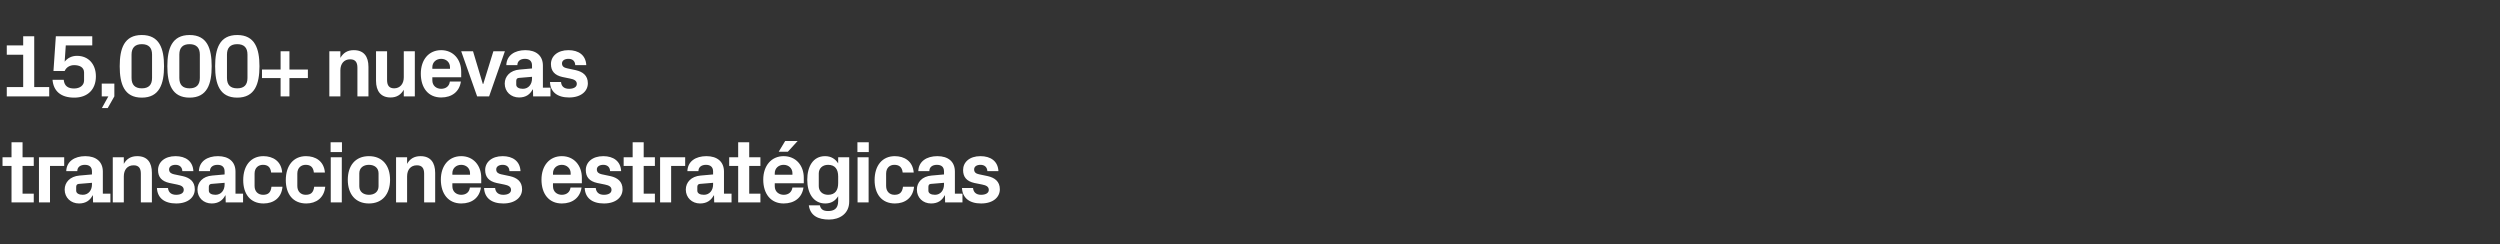 <?xml version="1.0" standalone="no"?><!DOCTYPE svg PUBLIC "-//W3C//DTD SVG 1.1//EN" "http://www.w3.org/Graphics/SVG/1.1/DTD/svg11.dtd"><svg xmlns="http://www.w3.org/2000/svg" version="1.1" width="1585px" height="154.9px" viewBox="0 -16 1585 154.9" style="top:-16px"><rect x="0" y="-16" width="1585" height="154.9" fill="#333333" stroke="none"/>  <desc>15,000+ nuevas transacciones estrat gicas</desc>  <defs/>  <g id="Polygon50484">    <path d="M 14.3 106.8 L 21.4 106.8 L 21.4 112.3 L 7.3 112.3 L 7.3 89.2 L 1.6 89.2 L 1.6 83.7 L 7.3 83.7 L 7.3 74.2 L 14.3 74.2 L 14.3 83.7 L 21.4 83.7 L 21.4 89.2 L 14.3 89.2 L 14.3 106.8 Z M 24.7 83.7 L 40.7 83.7 L 40.7 89.2 L 31.7 89.2 L 31.7 112.3 L 24.7 112.3 L 24.7 83.7 Z M 58.3 101 C 58.3 101.02 58.3 99.9 58.3 99.9 C 58.3 99.9 49.9 100.63 49.9 100.6 C 48.8 100.7 48.3 101.4 48.3 102.5 C 48.3 102.5 48.3 104.9 48.3 104.9 C 48.3 106.6 50.1 107.5 52.5 107.5 C 56.1 107.5 58.3 104.6 58.3 101 Z M 58.3 92.7 C 58.3 89.8 56.6 88.5 53.8 88.5 C 51 88.5 49 89.9 49 92.5 C 49 92.5 42 92.5 42 92.5 C 42.2 86.3 47.3 83 54.1 83 C 60.9 83 65.2 86.5 65.2 92.8 C 65.18 92.85 65.2 106.8 65.2 106.8 L 70 106.8 L 70 112.3 L 59 112.3 L 58.9 107.9 C 58.9 107.9 58.69 107.86 58.7 107.9 C 57.1 111 54.4 113 50.1 113 C 44.9 113 41 109.3 41 104.2 C 41 99.6 44.4 95.8 50.4 95.3 C 50.4 95.26 58.3 94.6 58.3 94.6 C 58.3 94.6 58.3 92.74 58.3 92.7 Z M 78.5 87.9 C 80.2 84.8 82.9 83 87 83 C 93.4 83 96.3 87 96.3 93.6 C 96.32 93.58 96.3 112.3 96.3 112.3 L 89.3 112.3 C 89.3 112.3 89.32 94.08 89.3 94.1 C 89.3 90.7 88 88.8 84.7 88.8 C 80.8 88.8 78.5 91.6 78.5 95.8 C 78.51 95.76 78.5 112.3 78.5 112.3 L 71.5 112.3 L 71.5 83.7 L 78.5 83.7 C 78.5 83.7 78.51 87.86 78.5 87.9 Z M 116 95.7 C 120.2 96.7 123.5 99 123.5 104 C 123.5 109 119.3 113 111.7 113 C 104.1 113 99.8 109.4 99.5 103.2 C 99.5 103.2 106.5 103.2 106.5 103.2 C 106.8 106 108.6 107.5 111.7 107.5 C 114.4 107.5 116.5 106.5 116.5 104.4 C 116.5 102.3 114.8 101.5 112.3 101 C 112.3 101 107.4 100 107.4 100 C 102.5 98.9 100.2 96.3 100.2 91.8 C 100.2 86.9 104.3 83 111.3 83 C 117.7 83 122.3 86.2 122.6 92.5 C 122.6 92.5 115.6 92.5 115.6 92.5 C 115.5 89.8 113.7 88.5 111.3 88.5 C 108.9 88.5 107.2 89.6 107.2 91.4 C 107.2 93.3 108.5 94.1 110.3 94.5 C 110.3 94.5 116 95.7 116 95.7 Z M 142.4 101 C 142.41 101.02 142.4 99.9 142.4 99.9 C 142.4 99.9 134.01 100.63 134 100.6 C 132.9 100.7 132.4 101.4 132.4 102.5 C 132.4 102.5 132.4 104.9 132.4 104.9 C 132.4 106.6 134.2 107.5 136.6 107.5 C 140.2 107.5 142.4 104.6 142.4 101 Z M 142.4 92.7 C 142.4 89.8 140.7 88.5 137.9 88.5 C 135.1 88.5 133.1 89.9 133.1 92.5 C 133.1 92.5 126.1 92.5 126.1 92.5 C 126.3 86.3 131.4 83 138.2 83 C 145 83 149.3 86.5 149.3 92.8 C 149.29 92.85 149.3 106.8 149.3 106.8 L 154.1 106.8 L 154.1 112.3 L 143.1 112.3 L 143 107.9 C 143 107.9 142.8 107.86 142.8 107.9 C 141.2 111 138.5 113 134.2 113 C 129 113 125.2 109.3 125.2 104.2 C 125.2 99.6 128.5 95.8 134.5 95.3 C 134.51 95.26 142.4 94.6 142.4 94.6 C 142.4 94.6 142.41 92.74 142.4 92.7 Z M 167 83 C 172.9 83 178.4 86.1 178.9 93.4 C 178.9 93.4 171.9 93.4 171.9 93.4 C 171.5 89.7 169.5 88.5 166.7 88.5 C 163.9 88.5 161.4 90.3 161.4 94.1 C 161.4 94.1 161.4 101.9 161.4 101.9 C 161.4 105.4 163.6 107.5 166.8 107.5 C 169.9 107.5 171.7 106.2 172.1 102.4 C 172.1 102.4 179.1 102.4 179.1 102.4 C 178.5 109.5 173.4 113 167.1 113 C 158.6 113 154.2 106.9 154.2 98.2 C 154.2 88.8 159.2 83 167 83 Z M 194 83 C 200 83 205.4 86.1 206 93.4 C 206 93.4 199 93.4 199 93.4 C 198.6 89.7 196.6 88.5 193.8 88.5 C 191 88.5 188.5 90.3 188.5 94.1 C 188.5 94.1 188.5 101.9 188.5 101.9 C 188.5 105.4 190.7 107.5 193.8 107.5 C 197 107.5 198.7 106.2 199.2 102.4 C 199.2 102.4 206.2 102.4 206.2 102.4 C 205.5 109.5 200.4 113 194.2 113 C 185.6 113 181.2 106.9 181.2 98.2 C 181.2 88.8 186.2 83 194 83 Z M 209.7 112.3 L 209.7 83.7 L 216.7 83.7 L 216.7 112.3 L 209.7 112.3 Z M 216.8 80.4 L 209.6 80.4 L 209.6 74.2 L 216.8 74.2 L 216.8 80.4 Z M 233.9 113 C 225.3 113 220.5 107 220.5 98 C 220.5 89 225.3 83 233.9 83 C 242.5 83 247.3 89 247.3 98 C 247.3 107 242.5 113 233.9 113 Z M 240 93.9 C 240 90.4 237.4 88.5 233.9 88.5 C 230.4 88.5 227.8 90.4 227.8 93.9 C 227.8 93.9 227.8 102.1 227.8 102.1 C 227.8 105.6 230.4 107.5 233.9 107.5 C 237.4 107.5 240 105.6 240 102.1 C 240 102.1 240 93.9 240 93.9 Z M 258.1 87.9 C 259.8 84.8 262.5 83 266.6 83 C 272.9 83 275.9 87 275.9 93.6 C 275.91 93.58 275.9 112.3 275.9 112.3 L 268.9 112.3 C 268.9 112.3 268.91 94.08 268.9 94.1 C 268.9 90.7 267.6 88.8 264.3 88.8 C 260.4 88.8 258.1 91.6 258.1 95.8 C 258.1 95.76 258.1 112.3 258.1 112.3 L 251.1 112.3 L 251.1 83.7 L 258.1 83.7 C 258.1 83.7 258.1 87.86 258.1 87.9 Z M 286.8 94.8 L 298 94.8 C 298 94.8 297.97 93.8 298 93.8 C 298 90.7 295.6 88.5 292.4 88.5 C 289.2 88.5 286.8 90.7 286.8 93.8 C 286.77 93.8 286.8 94.8 286.8 94.8 Z M 292.4 83 C 300.1 83 305.1 88.9 305.1 96.7 C 305.14 96.71 305.1 100.2 305.1 100.2 L 286.8 100.2 C 286.8 100.2 286.77 102.14 286.8 102.1 C 286.8 105.6 289.4 107.5 292.4 107.5 C 295.5 107.5 297.6 105.8 297.9 102.9 C 297.9 102.9 304.9 102.9 304.9 102.9 C 304 109.3 299.3 113 292.4 113 C 284.3 113 279.5 106.9 279.5 97.9 C 279.5 89 284.6 83 292.4 83 Z M 323.4 95.7 C 327.7 96.7 331 99 331 104 C 331 109 326.7 113 319.1 113 C 311.5 113 307.2 109.4 306.9 103.2 C 306.9 103.2 313.9 103.2 313.9 103.2 C 314.2 106 316 107.5 319.1 107.5 C 321.8 107.5 324 106.5 324 104.4 C 324 102.3 322.2 101.5 319.7 101 C 319.7 101 314.8 100 314.8 100 C 310 98.9 307.6 96.3 307.6 91.8 C 307.6 86.9 311.7 83 318.7 83 C 325.1 83 329.7 86.2 330 92.5 C 330 92.5 323 92.5 323 92.5 C 322.9 89.8 321.2 88.5 318.7 88.5 C 316.3 88.5 314.6 89.6 314.6 91.4 C 314.6 93.3 315.9 94.1 317.7 94.5 C 317.7 94.5 323.4 95.7 323.4 95.7 Z M 350.6 94.8 L 361.8 94.8 C 361.8 94.8 361.75 93.8 361.8 93.8 C 361.8 90.7 359.3 88.5 356.2 88.5 C 353 88.5 350.6 90.7 350.6 93.8 C 350.55 93.8 350.6 94.8 350.6 94.8 Z M 356.2 83 C 363.9 83 368.9 88.9 368.9 96.7 C 368.92 96.71 368.9 100.2 368.9 100.2 L 350.6 100.2 C 350.6 100.2 350.55 102.14 350.6 102.1 C 350.6 105.6 353.2 107.5 356.2 107.5 C 359.2 107.5 361.4 105.8 361.7 102.9 C 361.7 102.9 368.7 102.9 368.7 102.9 C 367.8 109.3 363 113 356.2 113 C 348 113 343.3 106.9 343.3 97.9 C 343.3 89 348.4 83 356.2 83 Z M 387.2 95.7 C 391.4 96.7 394.7 99 394.7 104 C 394.7 109 390.5 113 382.9 113 C 375.3 113 371 109.4 370.7 103.2 C 370.7 103.2 377.7 103.2 377.7 103.2 C 378 106 379.8 107.5 382.9 107.5 C 385.6 107.5 387.7 106.5 387.7 104.4 C 387.7 102.3 386 101.5 383.5 101 C 383.5 101 378.6 100 378.6 100 C 373.7 98.9 371.4 96.3 371.4 91.8 C 371.4 86.9 375.5 83 382.5 83 C 388.9 83 393.5 86.2 393.8 92.5 C 393.8 92.5 386.8 92.5 386.8 92.5 C 386.7 89.8 384.9 88.5 382.5 88.5 C 380.1 88.5 378.4 89.6 378.4 91.4 C 378.4 93.3 379.7 94.1 381.5 94.5 C 381.5 94.5 387.2 95.7 387.2 95.7 Z M 408.1 106.8 L 415.2 106.8 L 415.2 112.3 L 401.1 112.3 L 401.1 89.2 L 395.4 89.2 L 395.4 83.7 L 401.1 83.7 L 401.1 74.2 L 408.1 74.2 L 408.1 83.7 L 415.2 83.7 L 415.2 89.2 L 408.1 89.2 L 408.1 106.8 Z M 418.5 83.7 L 434.4 83.7 L 434.4 89.2 L 425.5 89.2 L 425.5 112.3 L 418.5 112.3 L 418.5 83.7 Z M 452.1 101 C 452.08 101.02 452.1 99.9 452.1 99.9 C 452.1 99.9 443.68 100.63 443.7 100.6 C 442.6 100.7 442.1 101.4 442.1 102.5 C 442.1 102.5 442.1 104.9 442.1 104.9 C 442.1 106.6 443.8 107.5 446.3 107.5 C 449.9 107.5 452.1 104.6 452.1 101 Z M 452.1 92.7 C 452.1 89.8 450.3 88.5 447.6 88.5 C 444.8 88.5 442.8 89.9 442.8 92.5 C 442.8 92.5 435.8 92.5 435.8 92.5 C 436 86.3 441 83 447.9 83 C 454.7 83 459 86.5 459 92.8 C 458.97 92.85 459 106.8 459 106.8 L 463.8 106.8 L 463.8 112.3 L 452.8 112.3 L 452.7 107.9 C 452.7 107.9 452.47 107.86 452.5 107.9 C 450.8 111 448.2 113 443.8 113 C 438.7 113 434.8 109.3 434.8 104.2 C 434.8 99.6 438.2 95.8 444.2 95.3 C 444.18 95.26 452.1 94.6 452.1 94.6 C 452.1 94.6 452.08 92.74 452.1 92.7 Z M 475 106.8 L 482.1 106.8 L 482.1 112.3 L 468 112.3 L 468 89.2 L 462.3 89.2 L 462.3 83.7 L 468 83.7 L 468 74.2 L 475 74.2 L 475 83.7 L 482.1 83.7 L 482.1 89.2 L 475 89.2 L 475 106.8 Z M 491.2 94.8 L 502.4 94.8 C 502.4 94.8 502.43 93.8 502.4 93.8 C 502.4 90.7 500 88.5 496.8 88.5 C 493.6 88.5 491.2 90.7 491.2 93.8 C 491.23 93.8 491.2 94.8 491.2 94.8 Z M 496.8 83 C 504.6 83 509.6 88.9 509.6 96.7 C 509.59 96.71 509.6 100.2 509.6 100.2 L 491.2 100.2 C 491.2 100.2 491.23 102.14 491.2 102.1 C 491.2 105.6 493.9 107.5 496.9 107.5 C 499.9 107.5 502 105.8 502.4 102.9 C 502.4 102.9 509.4 102.9 509.4 102.9 C 508.5 109.3 503.7 113 496.8 113 C 488.7 113 483.9 106.9 483.9 97.9 C 483.9 89 489.1 83 496.8 83 Z M 497.8 73.4 L 505.7 73.4 L 499.5 80.2 L 493.7 80.2 L 497.8 73.4 Z M 531.4 95.9 C 531.4 91.4 529.5 88.5 525 88.5 C 521.4 88.5 519.1 90.8 519.1 94 C 519.1 94 519.1 102 519.1 102 C 519.1 105.2 521.4 107.5 525 107.5 C 529.5 107.5 531.4 104.6 531.4 100.1 C 531.4 100.1 531.4 95.9 531.4 95.9 Z M 531.4 108.4 C 529.6 111.3 527 113 523.2 113 C 515.6 113 511.8 106.3 511.8 98 C 511.8 89.7 515.4 83 523.1 83 C 526.8 83 529.6 84.7 531.4 87.6 C 531.43 87.58 531.4 83.7 531.4 83.7 L 538.4 83.7 C 538.4 83.7 538.43 111.83 538.4 111.8 C 538.4 119.6 532.2 123.2 525.6 123.2 C 518.8 123.2 513.7 120.8 512.8 114.2 C 512.8 114.2 519.8 114.2 519.8 114.2 C 520.3 116.5 521.7 117.8 525 117.8 C 528.4 117.8 531.4 116.6 531.4 111.5 C 531.4 111.5 531.4 108.4 531.4 108.4 Z M 543.7 112.3 L 543.7 83.7 L 550.7 83.7 L 550.7 112.3 L 543.7 112.3 Z M 550.8 80.4 L 543.6 80.4 L 543.6 74.2 L 550.8 74.2 L 550.8 80.4 Z M 567.3 83 C 573.3 83 578.7 86.1 579.3 93.4 C 579.3 93.4 572.3 93.4 572.3 93.4 C 571.9 89.7 569.8 88.5 567 88.5 C 564.2 88.5 561.8 90.3 561.8 94.1 C 561.8 94.1 561.8 101.9 561.8 101.9 C 561.8 105.4 564 107.5 567.1 107.5 C 570.2 107.5 572 106.2 572.5 102.4 C 572.5 102.4 579.5 102.4 579.5 102.4 C 578.8 109.5 573.7 113 567.4 113 C 558.9 113 554.5 106.9 554.5 98.2 C 554.5 88.8 559.5 83 567.3 83 Z M 598.5 101 C 598.52 101.02 598.5 99.9 598.5 99.9 C 598.5 99.9 590.12 100.63 590.1 100.6 C 589 100.7 588.6 101.4 588.6 102.5 C 588.6 102.5 588.6 104.9 588.6 104.9 C 588.6 106.6 590.3 107.5 592.8 107.5 C 596.3 107.5 598.5 104.6 598.5 101 Z M 598.5 92.7 C 598.5 89.8 596.8 88.5 594 88.5 C 591.2 88.5 589.2 89.9 589.2 92.5 C 589.2 92.5 582.2 92.5 582.2 92.5 C 582.4 86.3 587.5 83 594.3 83 C 601.2 83 605.4 86.5 605.4 92.8 C 605.41 92.85 605.4 106.8 605.4 106.8 L 610.2 106.8 L 610.2 112.3 L 599.2 112.3 L 599.1 107.9 C 599.1 107.9 598.91 107.86 598.9 107.9 C 597.3 111 594.7 113 590.3 113 C 585.1 113 581.3 109.3 581.3 104.2 C 581.3 99.6 584.6 95.8 590.6 95.3 C 590.62 95.26 598.5 94.6 598.5 94.6 C 598.5 94.6 598.52 92.74 598.5 92.7 Z M 626.4 95.7 C 630.6 96.7 633.9 99 633.9 104 C 633.9 109 629.7 113 622 113 C 614.5 113 610.2 109.4 609.9 103.2 C 609.9 103.2 616.9 103.2 616.9 103.2 C 617.2 106 619 107.5 622 107.5 C 624.7 107.5 626.9 106.5 626.9 104.4 C 626.9 102.3 625.2 101.5 622.7 101 C 622.7 101 617.7 100 617.7 100 C 612.9 98.9 610.6 96.3 610.6 91.8 C 610.6 86.9 614.6 83 621.6 83 C 628.1 83 632.7 86.2 633 92.5 C 633 92.5 626 92.5 626 92.5 C 625.8 89.8 624.1 88.5 621.6 88.5 C 619.2 88.5 617.6 89.6 617.6 91.4 C 617.6 93.3 618.8 94.1 620.7 94.5 C 620.7 94.5 626.4 95.7 626.4 95.7 Z " stroke="none" fill="#fff"/>  </g>  <g id="Polygon50483">    <path d="M 4.3 39.2 L 14.7 39.2 L 14.7 18.7 L 4.3 18.7 L 4.3 12.8 L 14.7 12.8 L 14.7 7 L 21.7 7 L 21.7 39.2 L 31.2 39.2 L 31.2 45.1 L 4.3 45.1 L 4.3 39.2 Z M 33.9 29 L 35.4 7 L 58.5 7 L 58.5 12.8 L 41.7 12.8 C 41.7 12.8 41.05 23.07 41 23.1 C 42.8 20.8 45.5 19.4 48.8 19.4 C 56.1 19.4 60.8 24.7 60.8 32.4 C 60.8 40.8 55.5 45.9 47.1 45.9 C 38.5 45.9 33.9 41.7 33.3 34.6 C 33.3 34.6 40.4 34.6 40.4 34.6 C 40.8 38.7 43.3 40.1 47 40.1 C 50.7 40.1 53.3 38.1 53.3 35 C 53.3 35 53.3 30 53.3 30 C 53.3 26.6 50.4 25.3 47 25.3 C 44.5 25.3 42.1 26.5 41 29 C 40.99 28.95 33.9 29 33.9 29 Z M 64.5 45.1 L 64.5 37 L 72.5 37 L 72.5 45.1 L 68.3 52.5 L 64.6 52.5 L 68.7 45.1 L 64.5 45.1 Z M 89.9 45.9 C 78.7 45.9 75.9 37.2 75.9 26 C 75.9 14.8 78.7 6.2 89.9 6.2 C 101.1 6.2 104 14.8 104 26 C 104 37.2 101.1 45.9 89.9 45.9 Z M 96.4 33.4 C 96.4 33.4 96.4 18.6 96.4 18.6 C 96.4 14.3 94.3 12 89.9 12 C 85.6 12 83.4 14.3 83.4 18.6 C 83.4 18.6 83.4 33.4 83.4 33.4 C 83.4 37.8 85.6 40 89.9 40 C 94.3 40 96.4 37.8 96.4 33.4 Z M 120.2 45.9 C 109 45.9 106.1 37.2 106.1 26 C 106.1 14.8 109 6.2 120.2 6.2 C 131.4 6.2 134.2 14.8 134.2 26 C 134.2 37.2 131.4 45.9 120.2 45.9 Z M 126.7 33.4 C 126.7 33.4 126.7 18.6 126.7 18.6 C 126.7 14.3 124.5 12 120.2 12 C 115.8 12 113.7 14.3 113.7 18.6 C 113.7 18.6 113.7 33.4 113.7 33.4 C 113.7 37.8 115.8 40 120.2 40 C 124.5 40 126.7 37.8 126.7 33.4 Z M 150.4 45.9 C 139.2 45.9 136.4 37.2 136.4 26 C 136.4 14.8 139.2 6.2 150.4 6.2 C 161.6 6.2 164.5 14.8 164.5 26 C 164.5 37.2 161.6 45.9 150.4 45.9 Z M 156.9 33.4 C 156.9 33.4 156.9 18.6 156.9 18.6 C 156.9 14.3 154.8 12 150.4 12 C 146 12 143.9 14.3 143.9 18.6 C 143.9 18.6 143.9 33.4 143.9 33.4 C 143.9 37.8 146 40 150.4 40 C 154.8 40 156.9 37.8 156.9 33.4 Z M 166.1 33.5 L 166.1 28.1 L 177.9 28.1 L 177.9 16.5 L 183.5 16.5 L 183.5 28.1 L 195.2 28.1 L 195.2 33.5 L 183.5 33.5 L 183.5 45.1 L 177.9 45.1 L 177.9 33.5 L 166.1 33.5 Z M 215.8 20.7 C 217.6 17.6 220.2 15.8 224.3 15.8 C 230.7 15.8 233.6 19.8 233.6 26.4 C 233.63 26.38 233.6 45.1 233.6 45.1 L 226.6 45.1 C 226.6 45.1 226.63 26.88 226.6 26.9 C 226.6 23.5 225.3 21.6 222 21.6 C 218.1 21.6 215.8 24.4 215.8 28.6 C 215.82 28.56 215.8 45.1 215.8 45.1 L 208.8 45.1 L 208.8 16.5 L 215.8 16.5 C 215.8 16.5 215.82 20.66 215.8 20.7 Z M 256 40.9 C 254.2 44 251.6 45.8 247.6 45.8 C 241.5 45.8 238.4 41.8 238.4 35.2 C 238.39 35.22 238.4 16.5 238.4 16.5 L 245.4 16.5 C 245.4 16.5 245.39 34.72 245.4 34.7 C 245.4 38 246.6 40 249.9 40 C 253.6 40 256 37.2 256 33 C 255.97 33.04 256 16.5 256 16.5 L 263 16.5 L 263 45.1 L 256 45.1 C 256 45.1 255.97 40.94 256 40.9 Z M 274.1 27.6 L 285.3 27.6 C 285.3 27.6 285.26 26.6 285.3 26.6 C 285.3 23.5 282.9 21.3 279.7 21.3 C 276.5 21.3 274.1 23.5 274.1 26.6 C 274.06 26.6 274.1 27.6 274.1 27.6 Z M 279.7 15.8 C 287.4 15.8 292.4 21.7 292.4 29.5 C 292.43 29.51 292.4 33 292.4 33 L 274.1 33 C 274.1 33 274.06 34.94 274.1 34.9 C 274.1 38.4 276.7 40.3 279.7 40.3 C 282.7 40.3 284.9 38.6 285.2 35.7 C 285.2 35.7 292.2 35.7 292.2 35.7 C 291.3 42.1 286.5 45.8 279.7 45.8 C 271.5 45.8 266.8 39.7 266.8 30.7 C 266.8 21.8 271.9 15.8 279.7 15.8 Z M 306.4 37.2 L 312.8 16.5 L 320.1 16.5 L 310.1 45.1 L 302.5 45.1 L 292.4 16.5 L 299.9 16.5 L 306.1 37.2 L 306.4 37.2 Z M 337.3 33.8 C 337.28 33.82 337.3 32.7 337.3 32.7 C 337.3 32.7 328.88 33.43 328.9 33.4 C 327.8 33.5 327.3 34.2 327.3 35.3 C 327.3 35.3 327.3 37.7 327.3 37.7 C 327.3 39.4 329.1 40.3 331.5 40.3 C 335.1 40.3 337.3 37.4 337.3 33.8 Z M 337.3 25.5 C 337.3 22.6 335.5 21.3 332.8 21.3 C 330 21.3 328 22.7 328 25.3 C 328 25.3 321 25.3 321 25.3 C 321.2 19.1 326.3 15.8 333.1 15.8 C 339.9 15.8 344.2 19.3 344.2 25.6 C 344.17 25.65 344.2 39.6 344.2 39.6 L 349 39.6 L 349 45.1 L 338 45.1 L 337.9 40.7 C 337.9 40.7 337.67 40.66 337.7 40.7 C 336.1 43.8 333.4 45.8 329.1 45.8 C 323.9 45.8 320 42.1 320 37 C 320 32.4 323.4 28.6 329.4 28.1 C 329.39 28.06 337.3 27.4 337.3 27.4 C 337.3 27.4 337.28 25.54 337.3 25.5 Z M 365.1 28.5 C 369.4 29.5 372.7 31.8 372.7 36.8 C 372.7 41.8 368.4 45.8 360.8 45.8 C 353.2 45.8 348.9 42.2 348.7 36 C 348.7 36 355.7 36 355.7 36 C 355.9 38.8 357.7 40.3 360.8 40.3 C 363.5 40.3 365.7 39.3 365.7 37.2 C 365.7 35.1 363.9 34.3 361.4 33.8 C 361.4 33.8 356.5 32.8 356.5 32.8 C 351.7 31.7 349.3 29.1 349.3 24.6 C 349.3 19.7 353.4 15.8 360.4 15.8 C 366.9 15.8 371.4 19 371.7 25.3 C 371.7 25.3 364.7 25.3 364.7 25.3 C 364.6 22.6 362.9 21.3 360.4 21.3 C 358 21.3 356.3 22.4 356.3 24.2 C 356.3 26.1 357.6 26.9 359.5 27.3 C 359.5 27.3 365.1 28.5 365.1 28.5 Z " stroke="none" fill="#fff"/>  </g></svg>